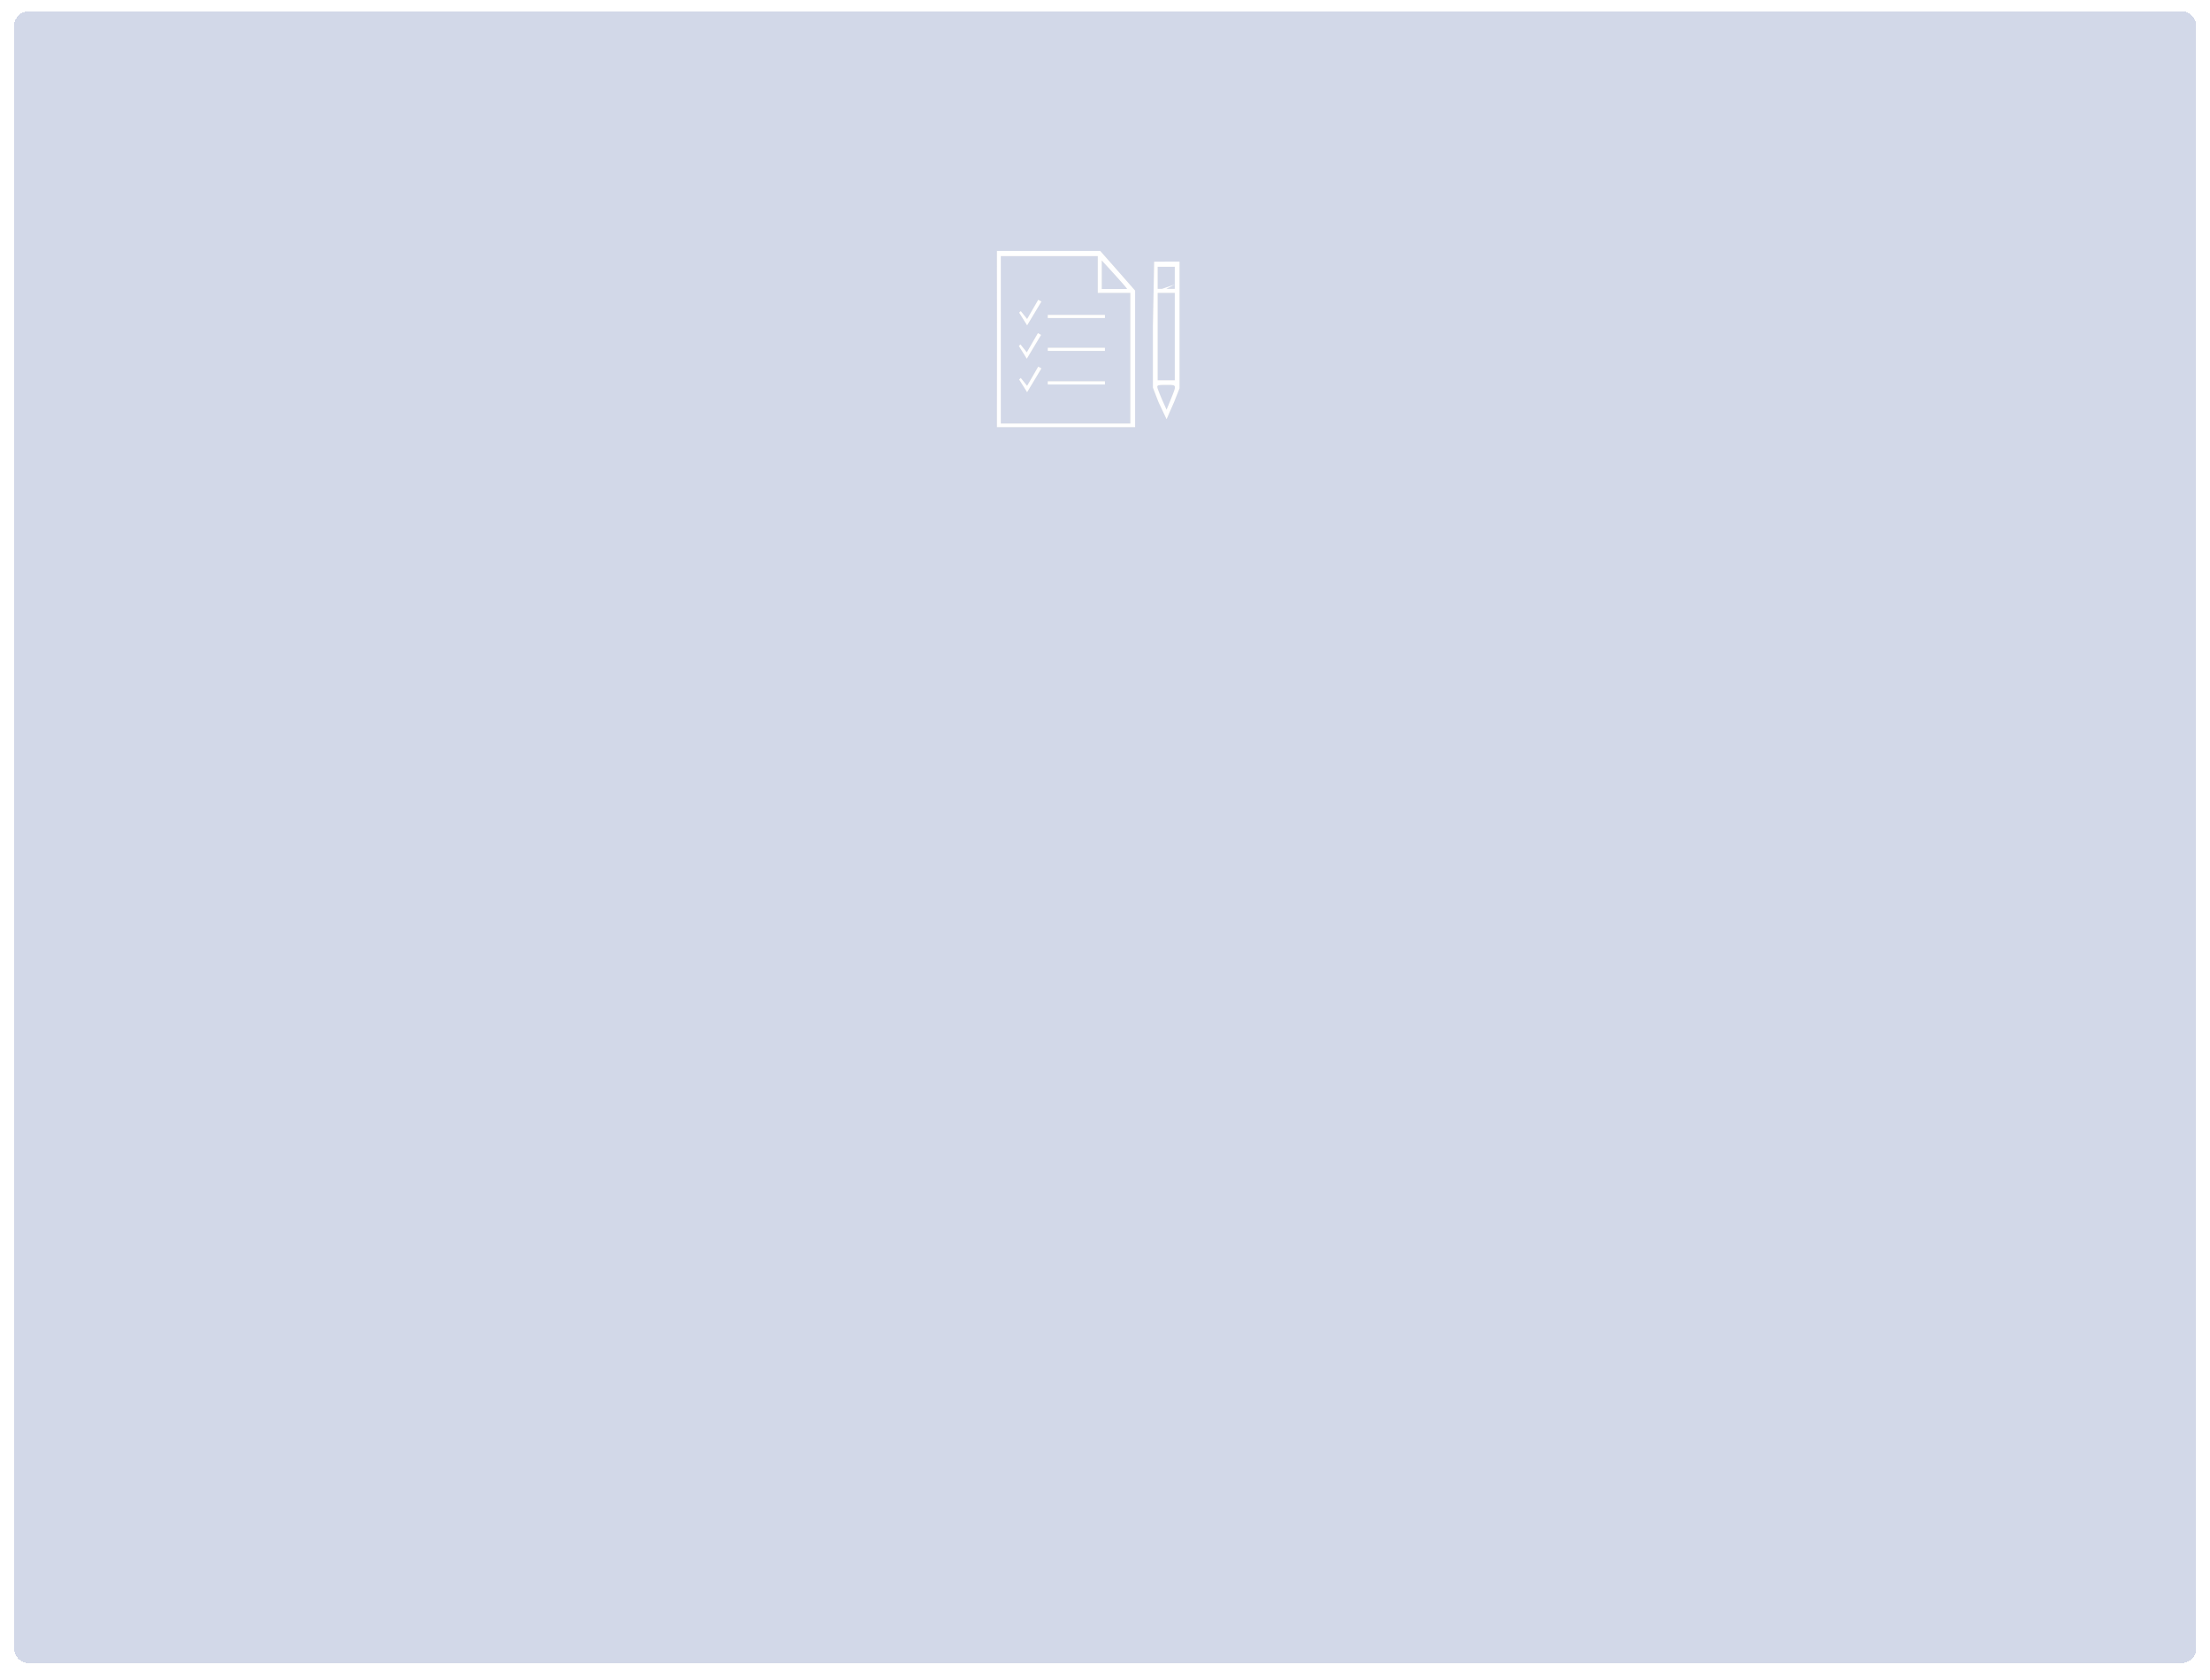 <svg xmlns="http://www.w3.org/2000/svg" fill="none" viewBox="0 0 317 241" height="241" width="317">
<g filter="url(#filter0_bdi_297_108)">
<path shape-rendering="crispEdges" fill-opacity="0.2" fill="#1E3D8F" d="M0 2.111C0 0.945 0.945 0 2.111 0H310.889C312.055 0 313 0.945 313 2.111V234.889C313 236.055 312.055 237 310.889 237H2.111C0.945 237 0 236.055 0 234.889V2.111Z"></path>
</g>
<path fill="#D9D9D9" d="M143 36C143 36 143.011 41.928 143.011 48.803L143 61.287H162.819V41.695L160.388 38.924L157.808 36H143ZM143.557 60.767V36.743H157.464V42.023H162.136V60.767H143.557ZM158.035 41.467V37.367C158.035 37.367 161.68 41.318 161.68 41.467H158.035Z" clip-rule="evenodd" fill-rule="evenodd"></path>
<path fill="#D9D9D9" d="M165.553 37.545L165.373 46.753L165.374 55.619L166.174 57.693L167.332 60.148L168.407 57.693L169.189 55.72V37.535H167.462L165.553 37.545ZM166.053 38.278H168.508V41.444H166.053L166.053 38.278ZM166.053 54.563L166.053 42.023H165.907H168.654H168.508L168.508 54.563H166.053ZM166.801 57.599C166.508 56.946 166.181 56.144 166.074 55.817C165.89 55.254 165.953 55.223 167.281 55.223C168.854 55.223 168.829 55.111 167.816 57.599L167.332 58.787L166.801 57.599Z" clip-rule="evenodd" fill-rule="evenodd"></path>
<path fill="#D9D9D9" d="M146.417 44.633L147.328 45.772L148.923 43.015L149.379 43.266L147.328 46.683L146.189 44.86L146.417 44.633Z"></path>
<path fill="#D9D9D9" d="M150.29 45.635H158.491V45.179H150.29V45.635Z"></path>
<path fill="#D9D9D9" d="M146.372 49.416L147.283 50.556L148.877 47.799L149.333 48.05L147.283 51.467L146.144 49.644L146.372 49.416Z"></path>
<path fill="#D9D9D9" d="M150.29 50.352H158.491V49.896H150.29V50.352Z"></path>
<path fill="#D9D9D9" d="M146.417 54.225L147.328 55.364L148.923 52.607L149.379 52.858L147.328 56.275L146.189 54.452L146.417 54.225Z"></path>
<path fill="#D9D9D9" d="M150.29 55.164H158.491V54.708H150.29V55.164Z"></path>
<path fill="white" d="M143 36C143 36 143.001 36.263 143.001 36.743C143.002 36.882 143.002 37.038 143.002 37.21C143.005 39.288 143.011 43.794 143.011 48.803L143 61.287H162.819V41.695L160.388 38.924L158.575 36.869L157.808 36H143ZM157.464 36.743H143.557V60.767H162.136V42.023H157.464V36.743ZM158.035 41.467H161.68C161.68 41.432 161.471 41.178 161.154 40.813C161.01 40.647 160.843 40.459 160.663 40.257C160.417 39.98 160.145 39.678 159.873 39.378C159.873 39.378 159.872 39.377 159.872 39.377C159.66 39.142 159.447 38.908 159.246 38.688C159.039 38.461 158.845 38.248 158.674 38.062C158.294 37.648 158.035 37.367 158.035 37.367V41.467ZM146.417 44.633L146.189 44.86L147.328 46.683L149.379 43.266L148.923 43.015L147.328 45.772L146.417 44.633ZM147.283 50.556L146.372 49.416L146.144 49.644L147.283 51.467L149.333 48.05L148.877 47.799L147.283 50.556ZM147.328 55.364L146.417 54.225L146.189 54.452L147.328 56.275L149.379 52.858L148.923 52.607L147.328 55.364ZM169.189 37.535H167.462L165.553 37.545L165.373 46.753L165.374 55.619L165.52 55.998L166.174 57.693L166.247 57.847L167.332 60.148L168.352 57.818L168.407 57.693L169.189 55.72V37.535ZM168.508 40.813L168.508 38.278H166.053L166.053 41.444L166.687 41.444M166.053 42.023L166.053 54.563H168.508L168.508 42.023H166.053ZM167.297 41.444H168.508L168.508 40.813M167.979 55.228C167.84 55.222 167.672 55.222 167.476 55.223C167.414 55.223 167.349 55.223 167.281 55.223C166.992 55.223 166.763 55.225 166.584 55.233C166.563 55.234 166.543 55.235 166.523 55.236C166.445 55.24 166.377 55.246 166.319 55.255C166.187 55.273 166.102 55.302 166.053 55.347C166.048 55.352 166.043 55.357 166.039 55.363C165.99 55.421 165.989 55.503 166.016 55.619C166.026 55.659 166.038 55.703 166.053 55.752C166.056 55.759 166.058 55.766 166.06 55.774C166.065 55.788 166.07 55.803 166.074 55.817C166.163 56.089 166.403 56.686 166.649 57.255C166.675 57.315 166.701 57.374 166.726 57.432C166.732 57.446 166.738 57.459 166.744 57.473C166.763 57.516 166.782 57.558 166.801 57.599L167.332 58.787L167.942 57.291C167.949 57.273 167.957 57.254 167.964 57.236C168.252 56.531 168.438 56.072 168.503 55.774C168.504 55.766 168.506 55.758 168.508 55.75C168.51 55.74 168.512 55.73 168.513 55.72C168.533 55.606 168.533 55.519 168.511 55.451C168.51 55.448 168.509 55.444 168.508 55.441C168.499 55.416 168.486 55.395 168.471 55.375C168.393 55.275 168.232 55.24 167.979 55.228ZM167.297 41.444L167.264 41.444ZM158.491 45.179H150.29V45.635H158.491V45.179ZM158.491 49.896H150.29V50.352H158.491V49.896ZM158.491 54.708H150.29V55.164H158.491V54.708Z" clip-rule="evenodd" fill-rule="evenodd"></path>
<defs>
<filter color-interpolation-filters="sRGB" filterUnits="userSpaceOnUse" height="265.146" width="341.146" y="-14.073" x="-14.073" id="filter0_bdi_297_108">
<feFlood result="BackgroundImageFix" flood-opacity="0"></feFlood>
<feGaussianBlur stdDeviation="7.037" in="BackgroundImageFix"></feGaussianBlur>
<feComposite result="effect1_backgroundBlur_297_108" operator="in" in2="SourceAlpha"></feComposite>
<feColorMatrix result="hardAlpha" values="0 0 0 0 0 0 0 0 0 0 0 0 0 0 0 0 0 0 127 0" type="matrix" in="SourceAlpha"></feColorMatrix>
<feOffset dy="1.617" dx="2.021"></feOffset>
<feGaussianBlur stdDeviation="0.808"></feGaussianBlur>
<feComposite operator="out" in2="hardAlpha"></feComposite>
<feColorMatrix values="0 0 0 0 0 0 0 0 0 0 0 0 0 0 0 0 0 0 0.25 0" type="matrix"></feColorMatrix>
<feBlend result="effect2_dropShadow_297_108" in2="effect1_backgroundBlur_297_108" mode="normal"></feBlend>
<feBlend result="shape" in2="effect2_dropShadow_297_108" in="SourceGraphic" mode="normal"></feBlend>
<feColorMatrix result="hardAlpha" values="0 0 0 0 0 0 0 0 0 0 0 0 0 0 0 0 0 0 127 0" type="matrix" in="SourceAlpha"></feColorMatrix>
<feOffset></feOffset>
<feGaussianBlur stdDeviation="0.808"></feGaussianBlur>
<feComposite k3="1" k2="-1" operator="arithmetic" in2="hardAlpha"></feComposite>
<feColorMatrix values="0 0 0 0 1 0 0 0 0 1 0 0 0 0 1 0 0 0 0.4 0" type="matrix"></feColorMatrix>
<feBlend result="effect3_innerShadow_297_108" in2="shape" mode="normal"></feBlend>
</filter>
</defs>
</svg>
